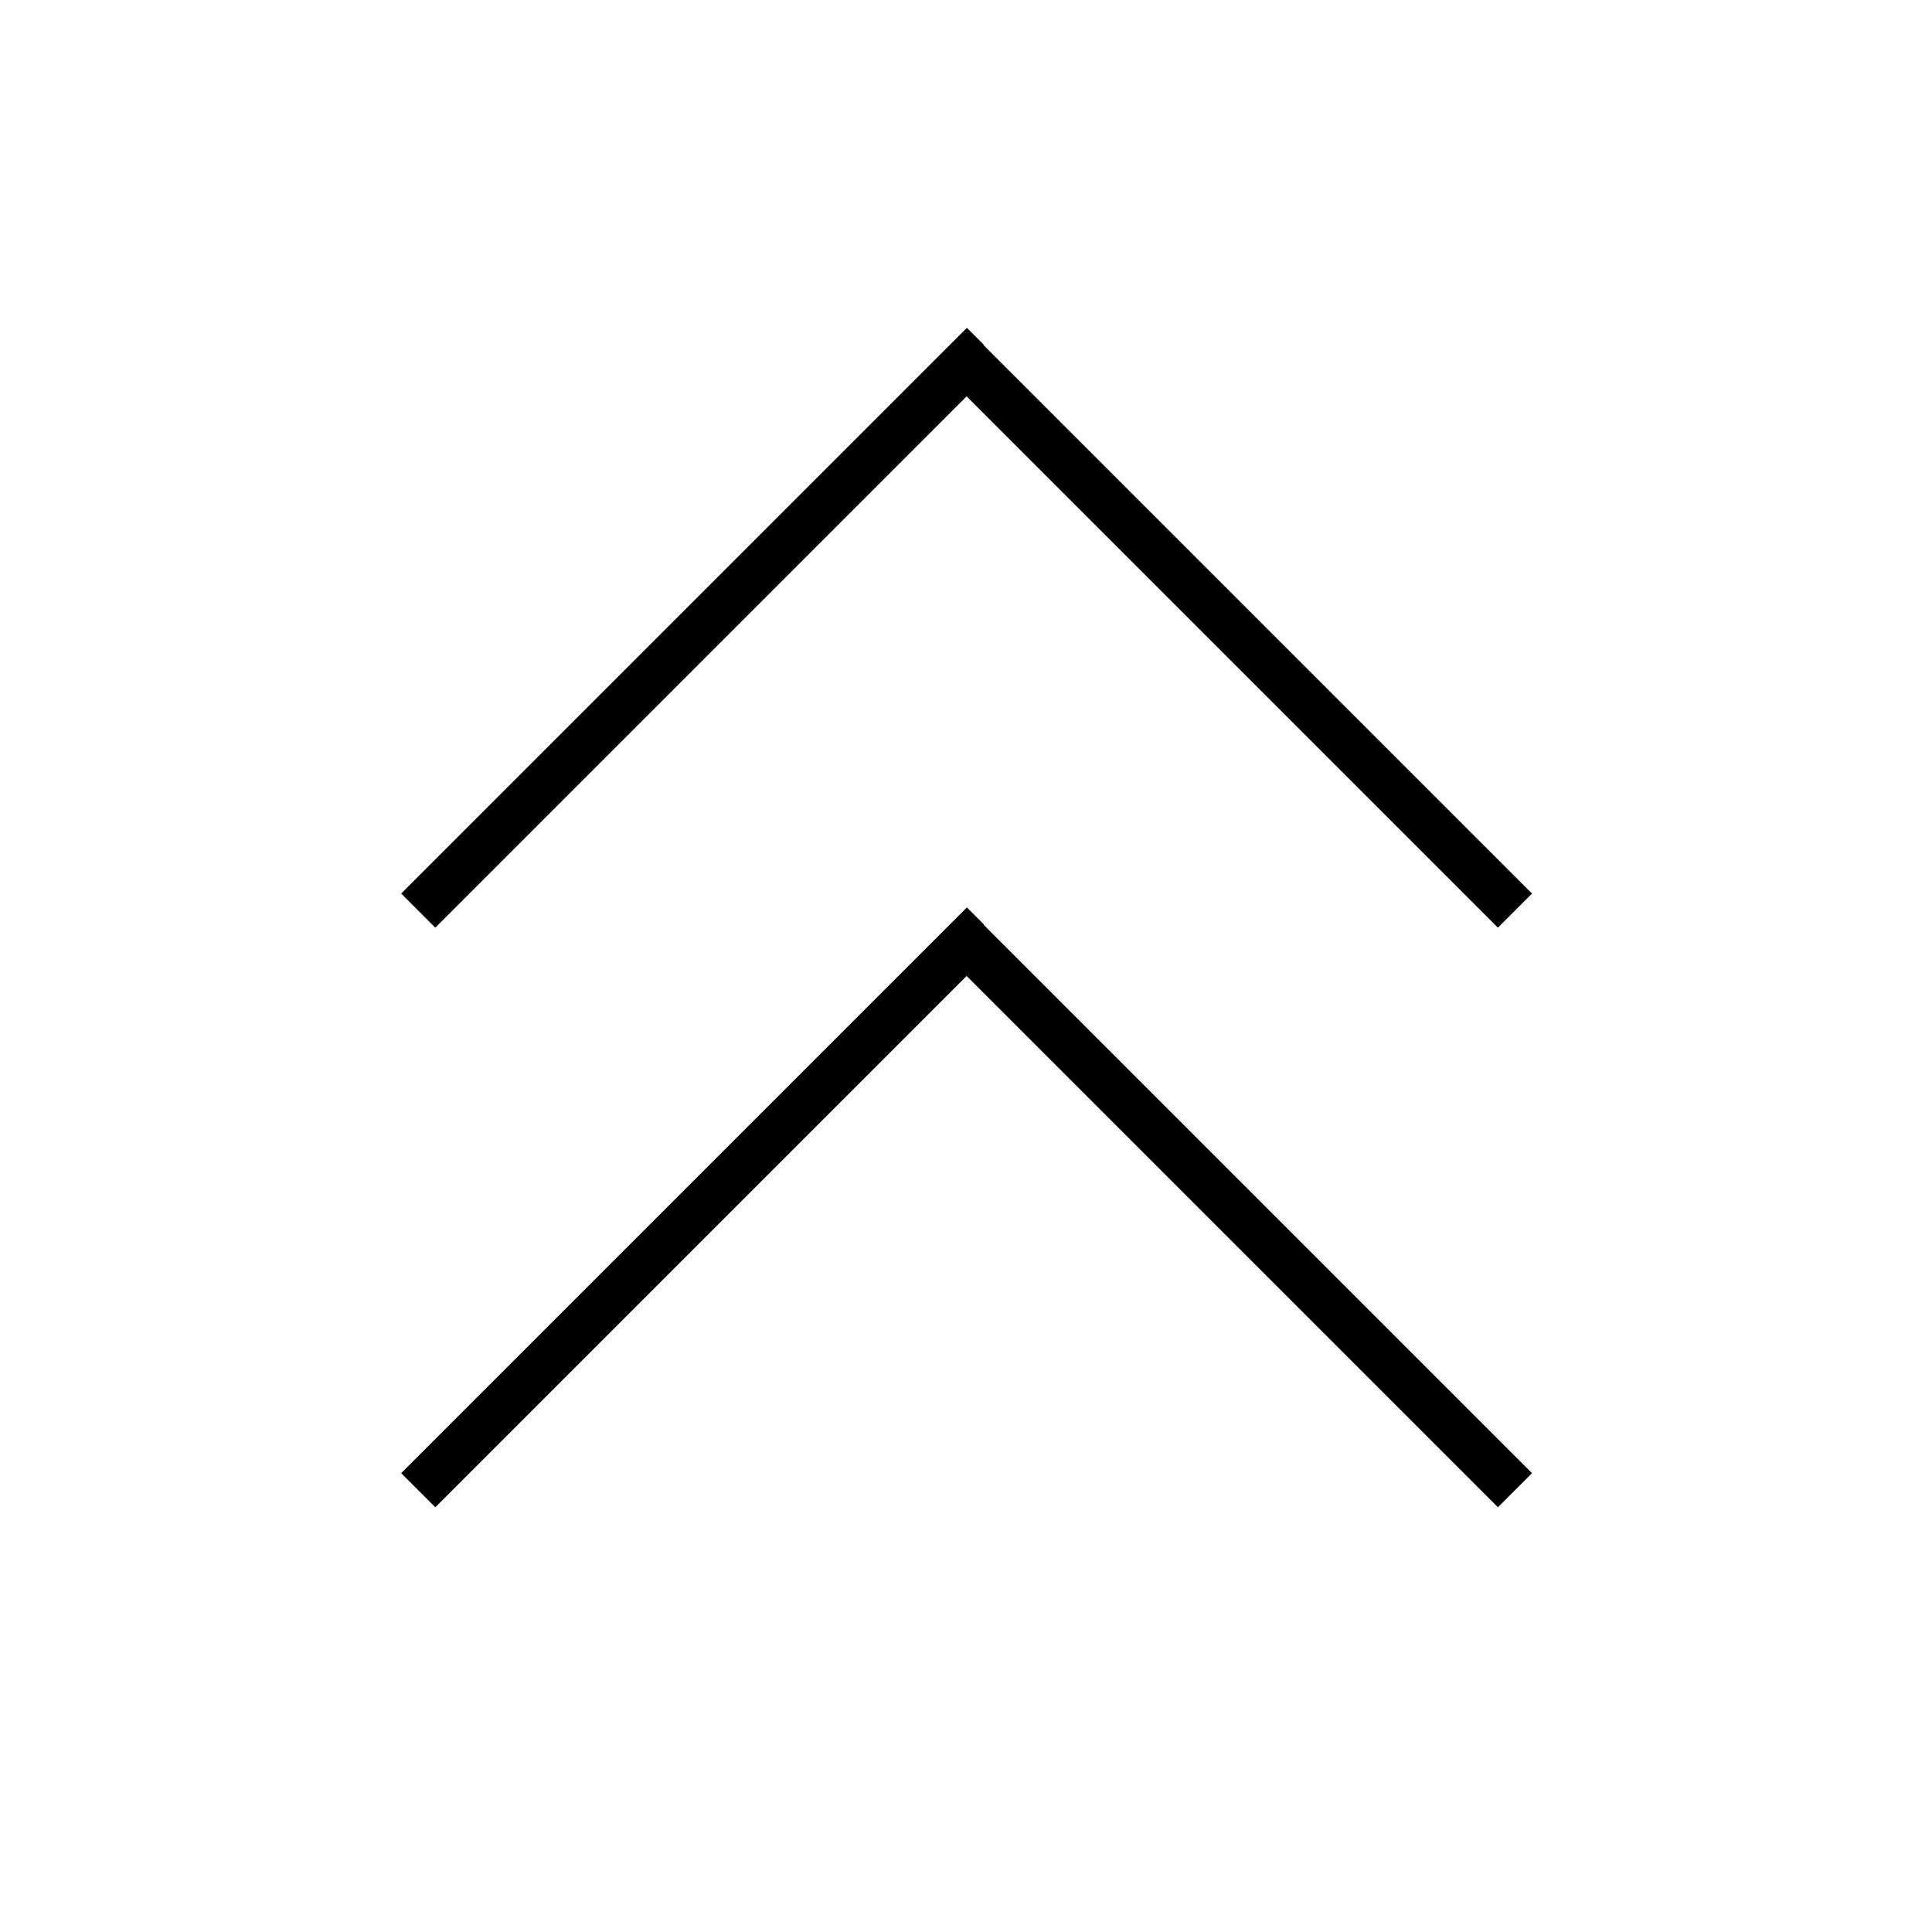 <svg xmlns="http://www.w3.org/2000/svg" viewBox="0 0 640 640"><!--! Font Awesome Pro 7.1.0 by @fontawesome - https://fontawesome.com License - https://fontawesome.com/license (Commercial License) Copyright 2025 Fonticons, Inc. --><path opacity=".4" fill="currentColor" d=""/><path fill="currentColor" d="M326 114.3L320.3 108.6L314.6 114.3L138.6 290.3L132.9 296L144.2 307.3L149.9 301.6L320.2 131.3L490.5 301.6L496.2 307.3L507.5 296L501.8 290.3L325.8 114.3zM326 306.3L320.3 300.6L314.6 306.3L138.6 482.3L132.9 488L144.2 499.3L149.9 493.6L320.2 323.3L496.2 499.3L507.5 488L501.8 482.3L325.8 306.3z"/></svg>